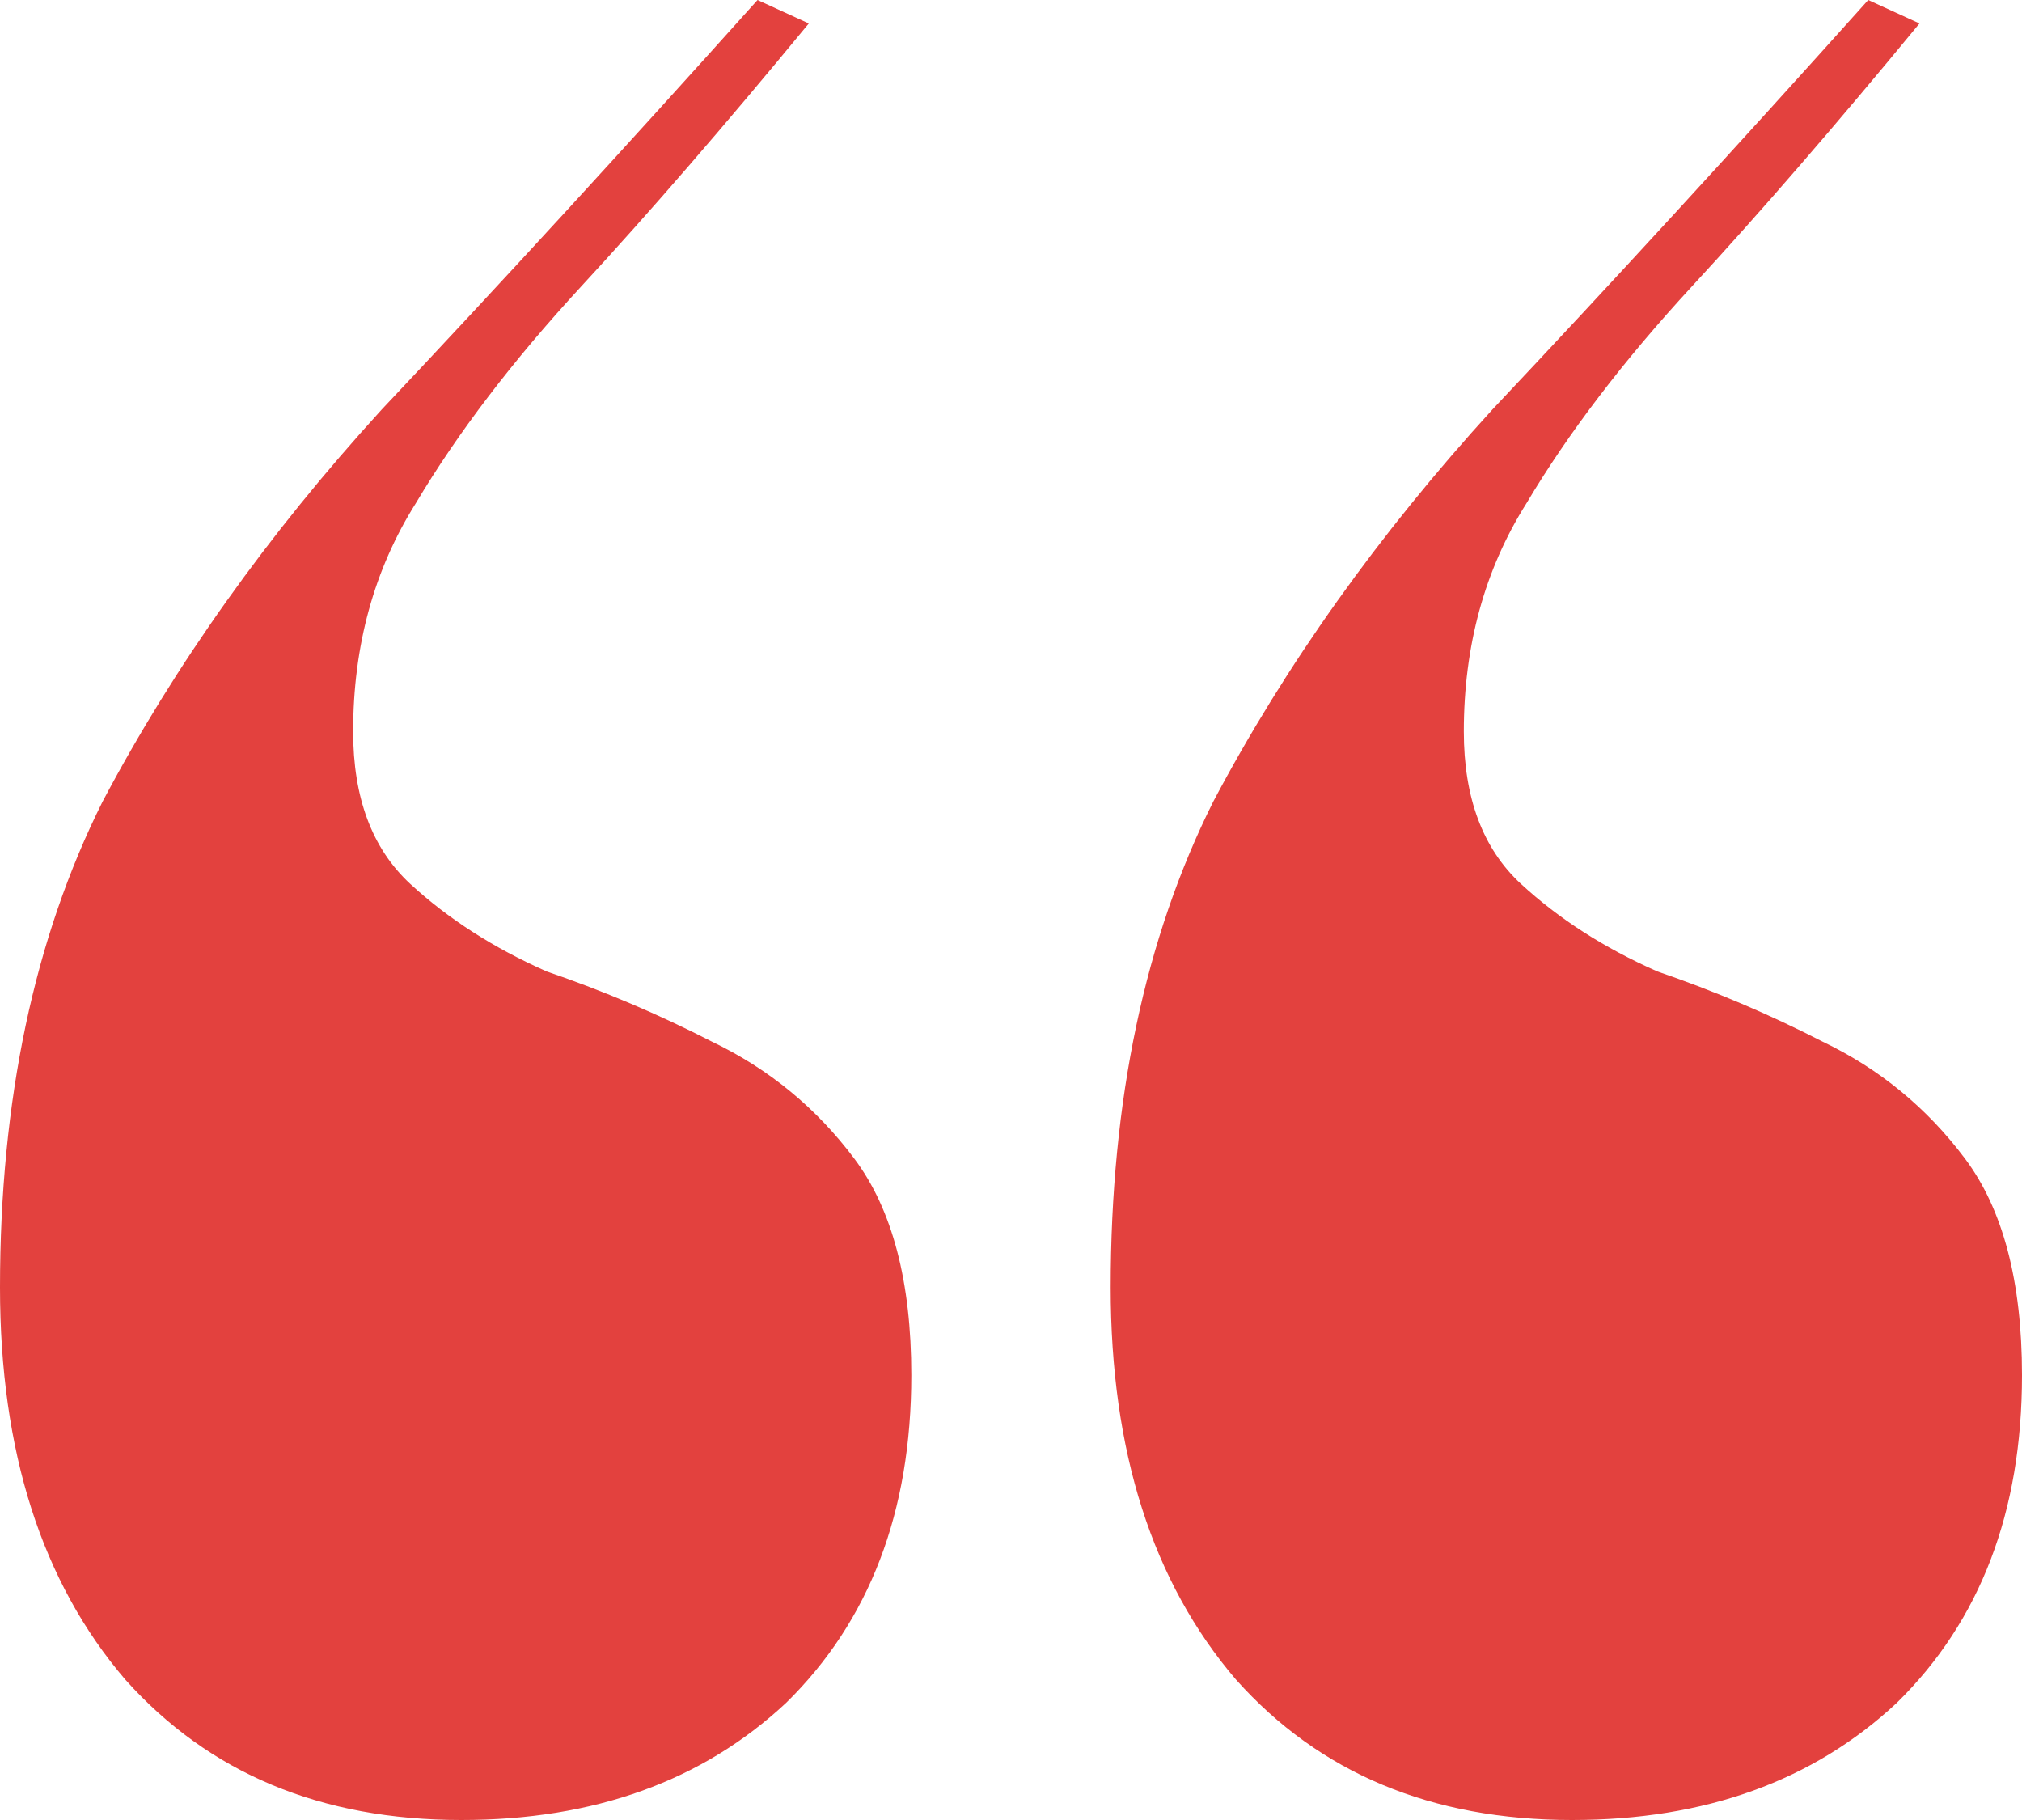 <svg width="20" height="18" viewBox="0 0 20 18" fill="none" xmlns="http://www.w3.org/2000/svg">
<path d="M15.549 18C14.16 18 13.052 17.537 12.225 16.611C11.399 15.646 10.986 14.354 10.986 12.733C10.986 10.881 11.324 9.28 12 7.929C12.714 6.579 13.634 5.286 14.761 4.051C15.925 2.817 17.164 1.466 18.479 0L18.986 0.232C18.16 1.235 17.409 2.103 16.732 2.836C16.056 3.569 15.512 4.283 15.099 4.977C14.685 5.633 14.479 6.386 14.479 7.235C14.479 7.891 14.667 8.392 15.042 8.74C15.418 9.087 15.868 9.376 16.394 9.608C16.958 9.801 17.502 10.032 18.028 10.302C18.592 10.572 19.061 10.958 19.437 11.46C19.812 11.961 20 12.675 20 13.601C20 14.952 19.587 16.032 18.761 16.842C17.934 17.614 16.864 18 15.549 18ZM4.563 18C3.174 18 2.066 17.537 1.239 16.611C0.413 15.646 0 14.354 0 12.733C0 10.881 0.338 9.28 1.014 7.929C1.728 6.579 2.648 5.286 3.775 4.051C4.939 2.817 6.178 1.466 7.493 0L8 0.232C7.174 1.235 6.423 2.103 5.746 2.836C5.07 3.569 4.526 4.283 4.113 4.977C3.7 5.633 3.493 6.386 3.493 7.235C3.493 7.891 3.681 8.392 4.056 8.74C4.432 9.087 4.883 9.376 5.408 9.608C5.972 9.801 6.516 10.032 7.042 10.302C7.606 10.572 8.075 10.958 8.451 11.46C8.826 11.961 9.014 12.675 9.014 13.601C9.014 14.952 8.601 16.032 7.775 16.842C6.948 17.614 5.878 18 4.563 18Z" fill="#E3413E"/>
</svg>
